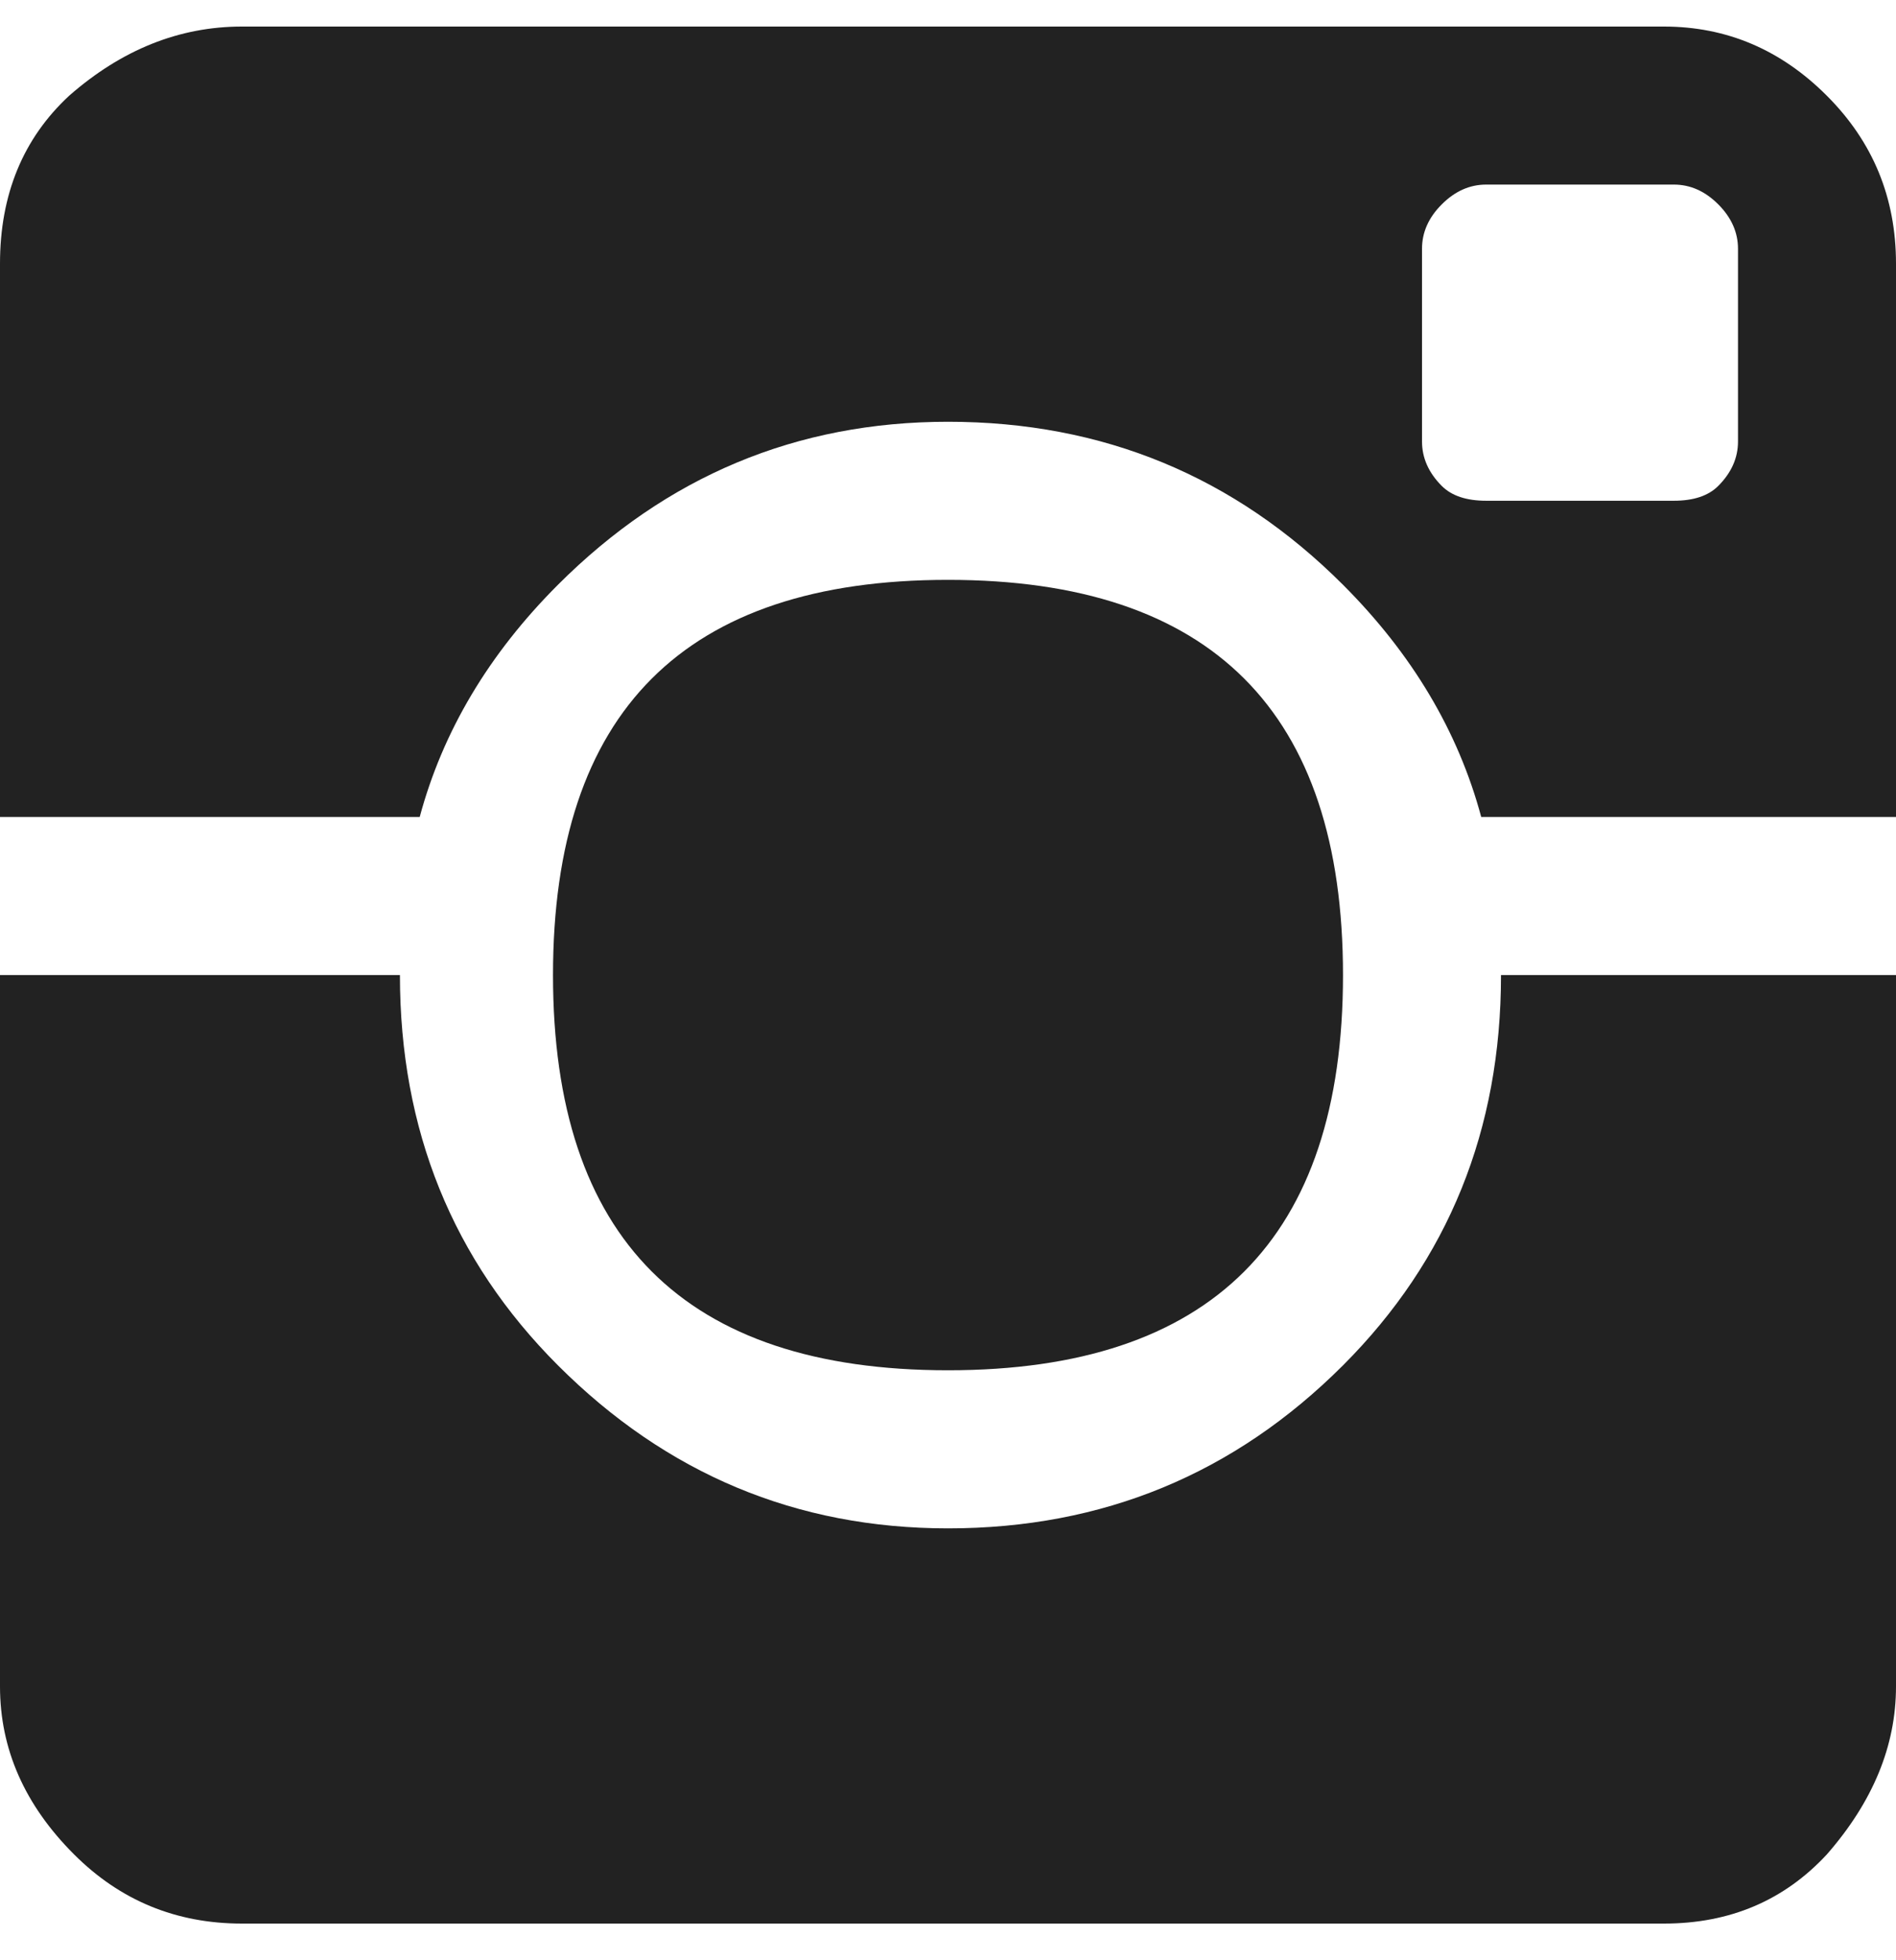 <svg width="30" height="31" xmlns="http://www.w3.org/2000/svg" xmlns:xlink="http://www.w3.org/1999/xlink"><defs><path d="M15 21.25c-4.167 0-6.25-2.083-6.25-6.25S10.833 8.75 15 8.75s6.25 2.083 6.25 6.25-2.083 6.25-6.25 6.25zM8.828 8.828C7.734 9.922 7.005 11.146 6.641 12.5H0V3.75c0-1.094.365-1.98 1.094-2.656C1.927.364 2.839 0 3.828 0h22.5c.99 0 1.85.365 2.578 1.094C29.636 1.823 30 2.708 30 3.75v8.75h-6.563c-.364-1.354-1.093-2.578-2.187-3.672C19.531 7.11 17.448 6.25 15 6.25c-2.396 0-4.453.86-6.172 2.578zM27.5 6.563V3.515c0-.26-.104-.495-.313-.704-.208-.208-.442-.312-.703-.312h-2.968c-.26 0-.495.104-.703.313-.209.208-.313.442-.313.703v3.046c0 .26.104.495.313.704.156.156.39.234.703.234h2.968c.313 0 .547-.078.703-.234.209-.209.313-.443.313-.704zm-6.25 14.609c1.667-1.667 2.5-3.724 2.5-6.172H30v11.25c0 .938-.365 1.823-1.094 2.656-.677.73-1.536 1.094-2.578 1.094h-22.5c-1.042 0-1.927-.365-2.656-1.094C.39 28.125 0 27.24 0 26.25V15h6.328c0 2.448.833 4.505 2.5 6.172C10.547 22.89 12.604 23.75 15 23.75c2.448 0 4.531-.86 6.25-2.578z" id="path-1"/></defs><use fill="#222" xlink:href="#path-1" transform="translate(0 .42)" fill-rule="evenodd"/></svg>